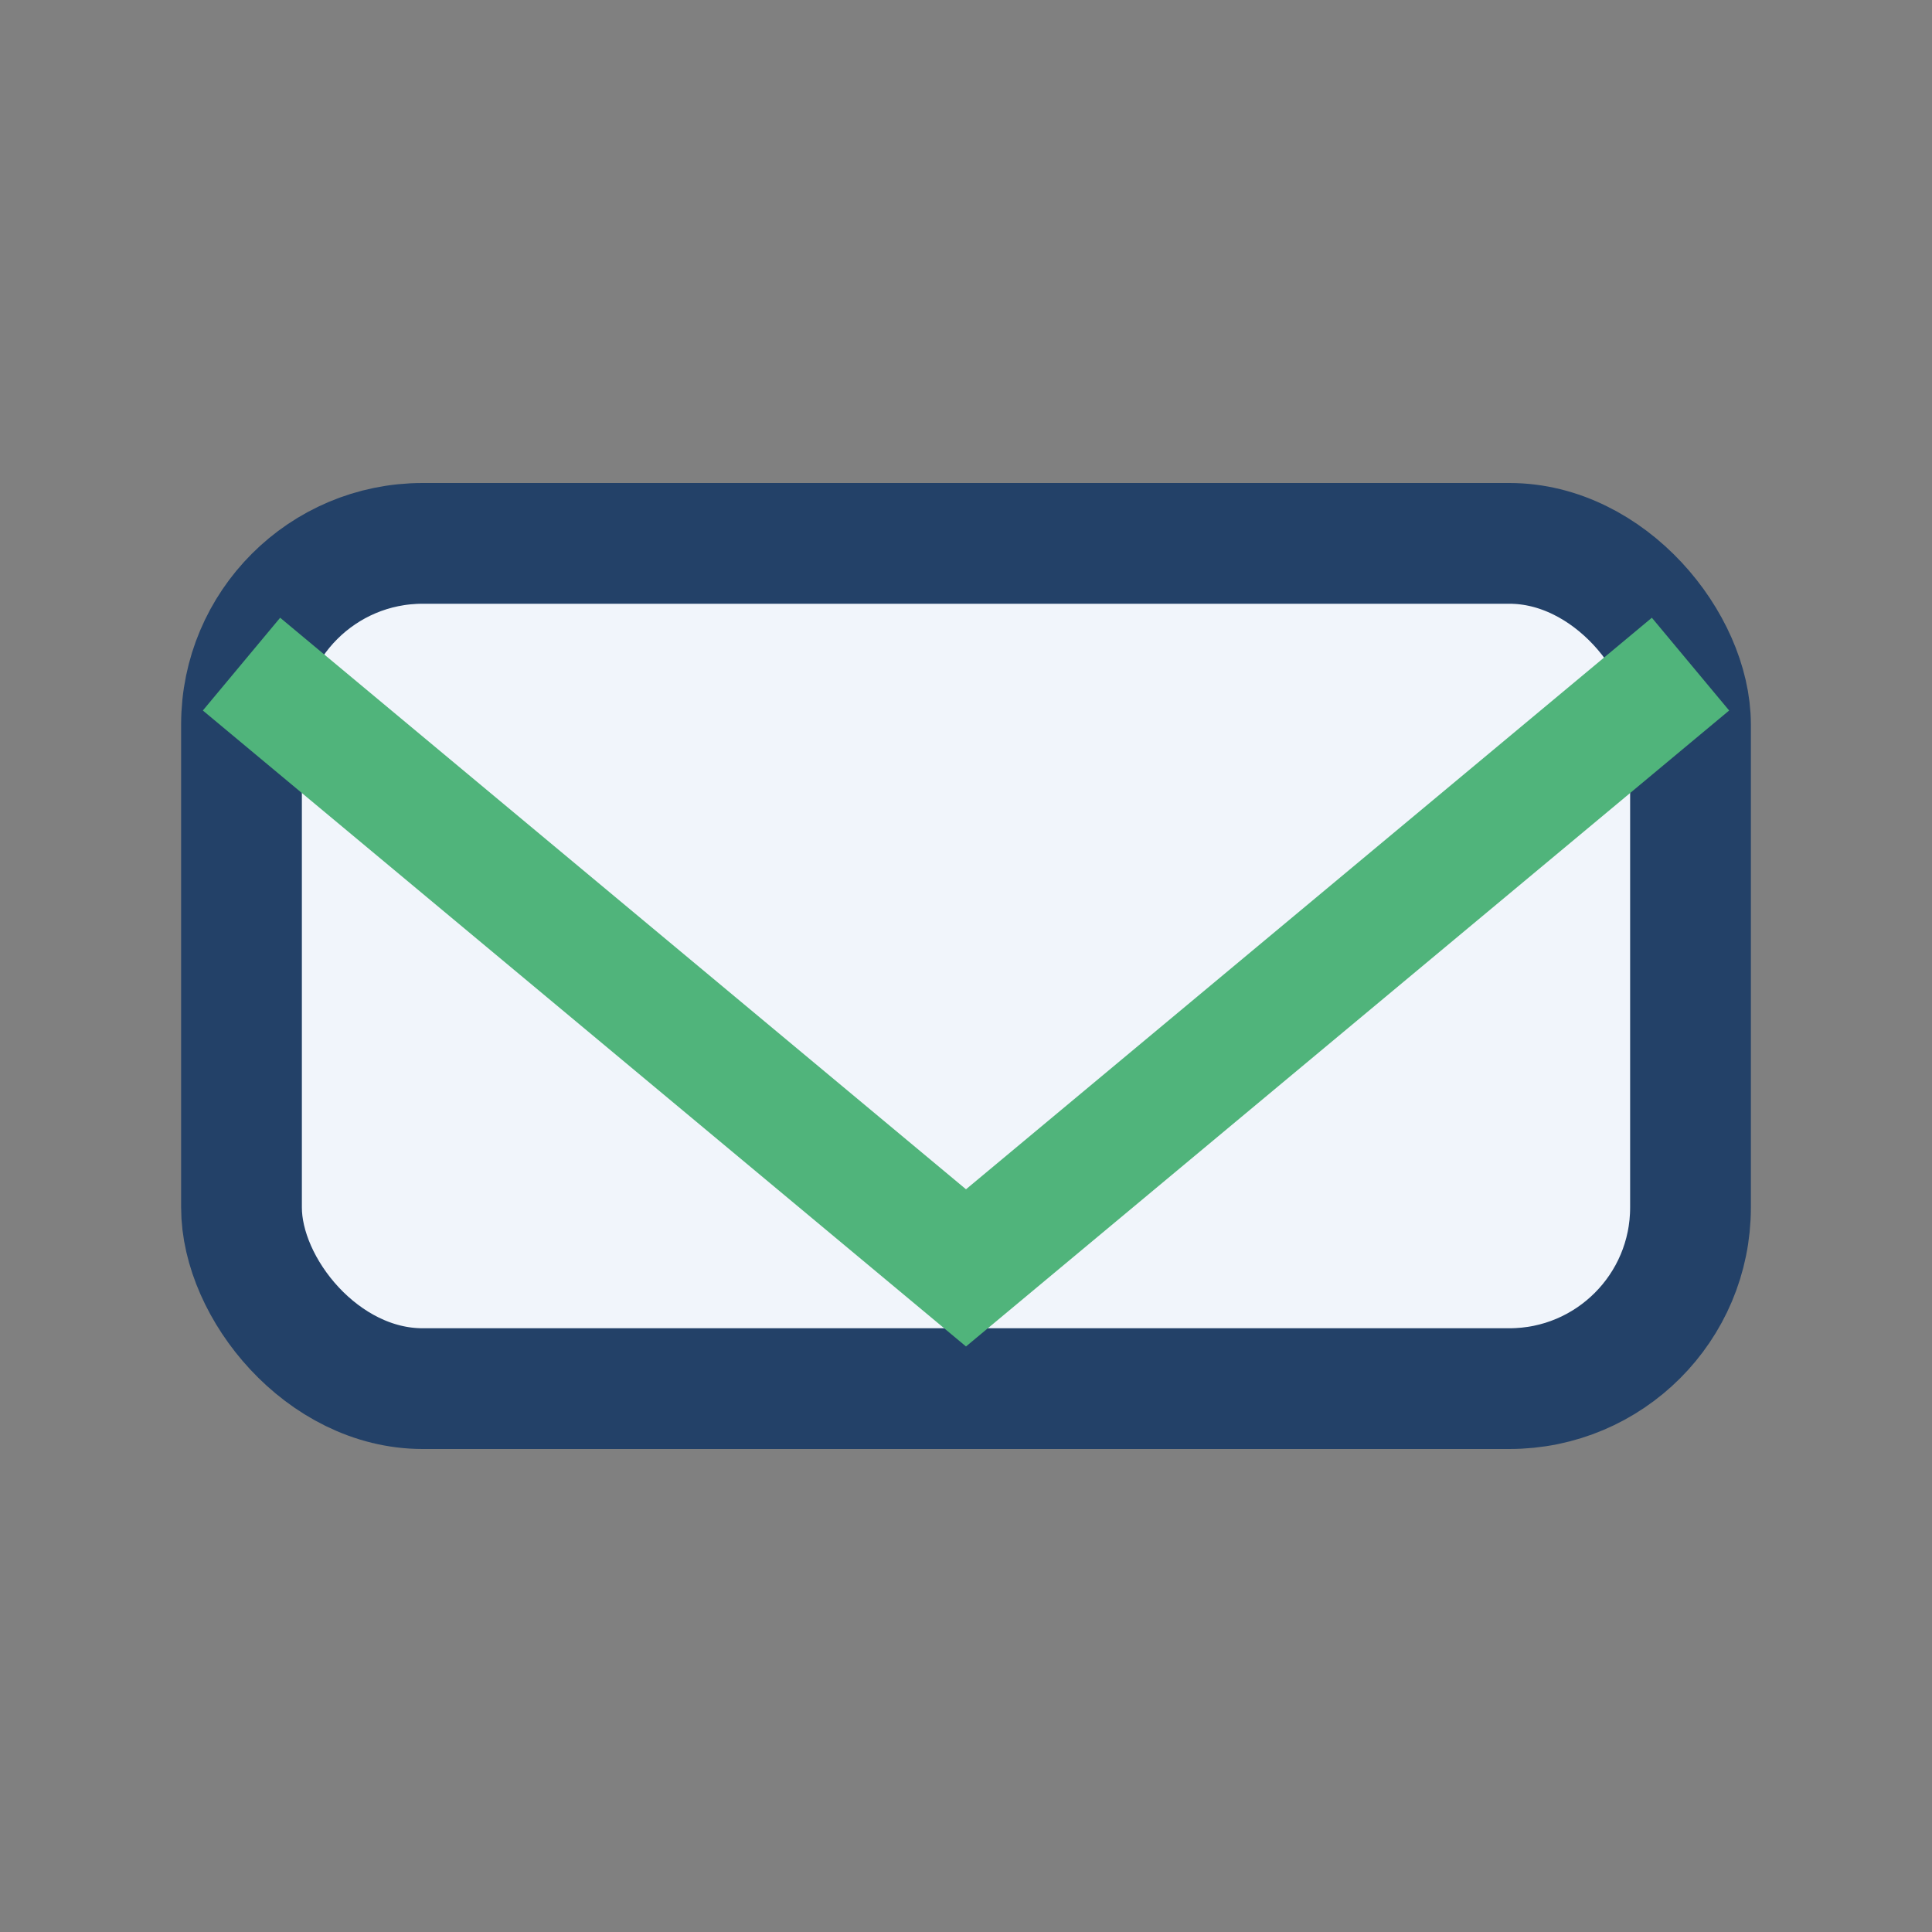 <?xml version="1.0" encoding="UTF-8"?>
<svg xmlns="http://www.w3.org/2000/svg" width="32" height="32" viewBox="0 0 32 32"><rect x="0" y="0" width="32" height="32" fill="#808080" stroke="none"/><rect x="4" y="9" width="24" height="14" rx="3" fill="#F1F5FB" stroke="#234168" stroke-width="2"/><polyline points="4,11 16,21 28,11" fill="none" stroke="#50B47B" stroke-width="2"/></svg>